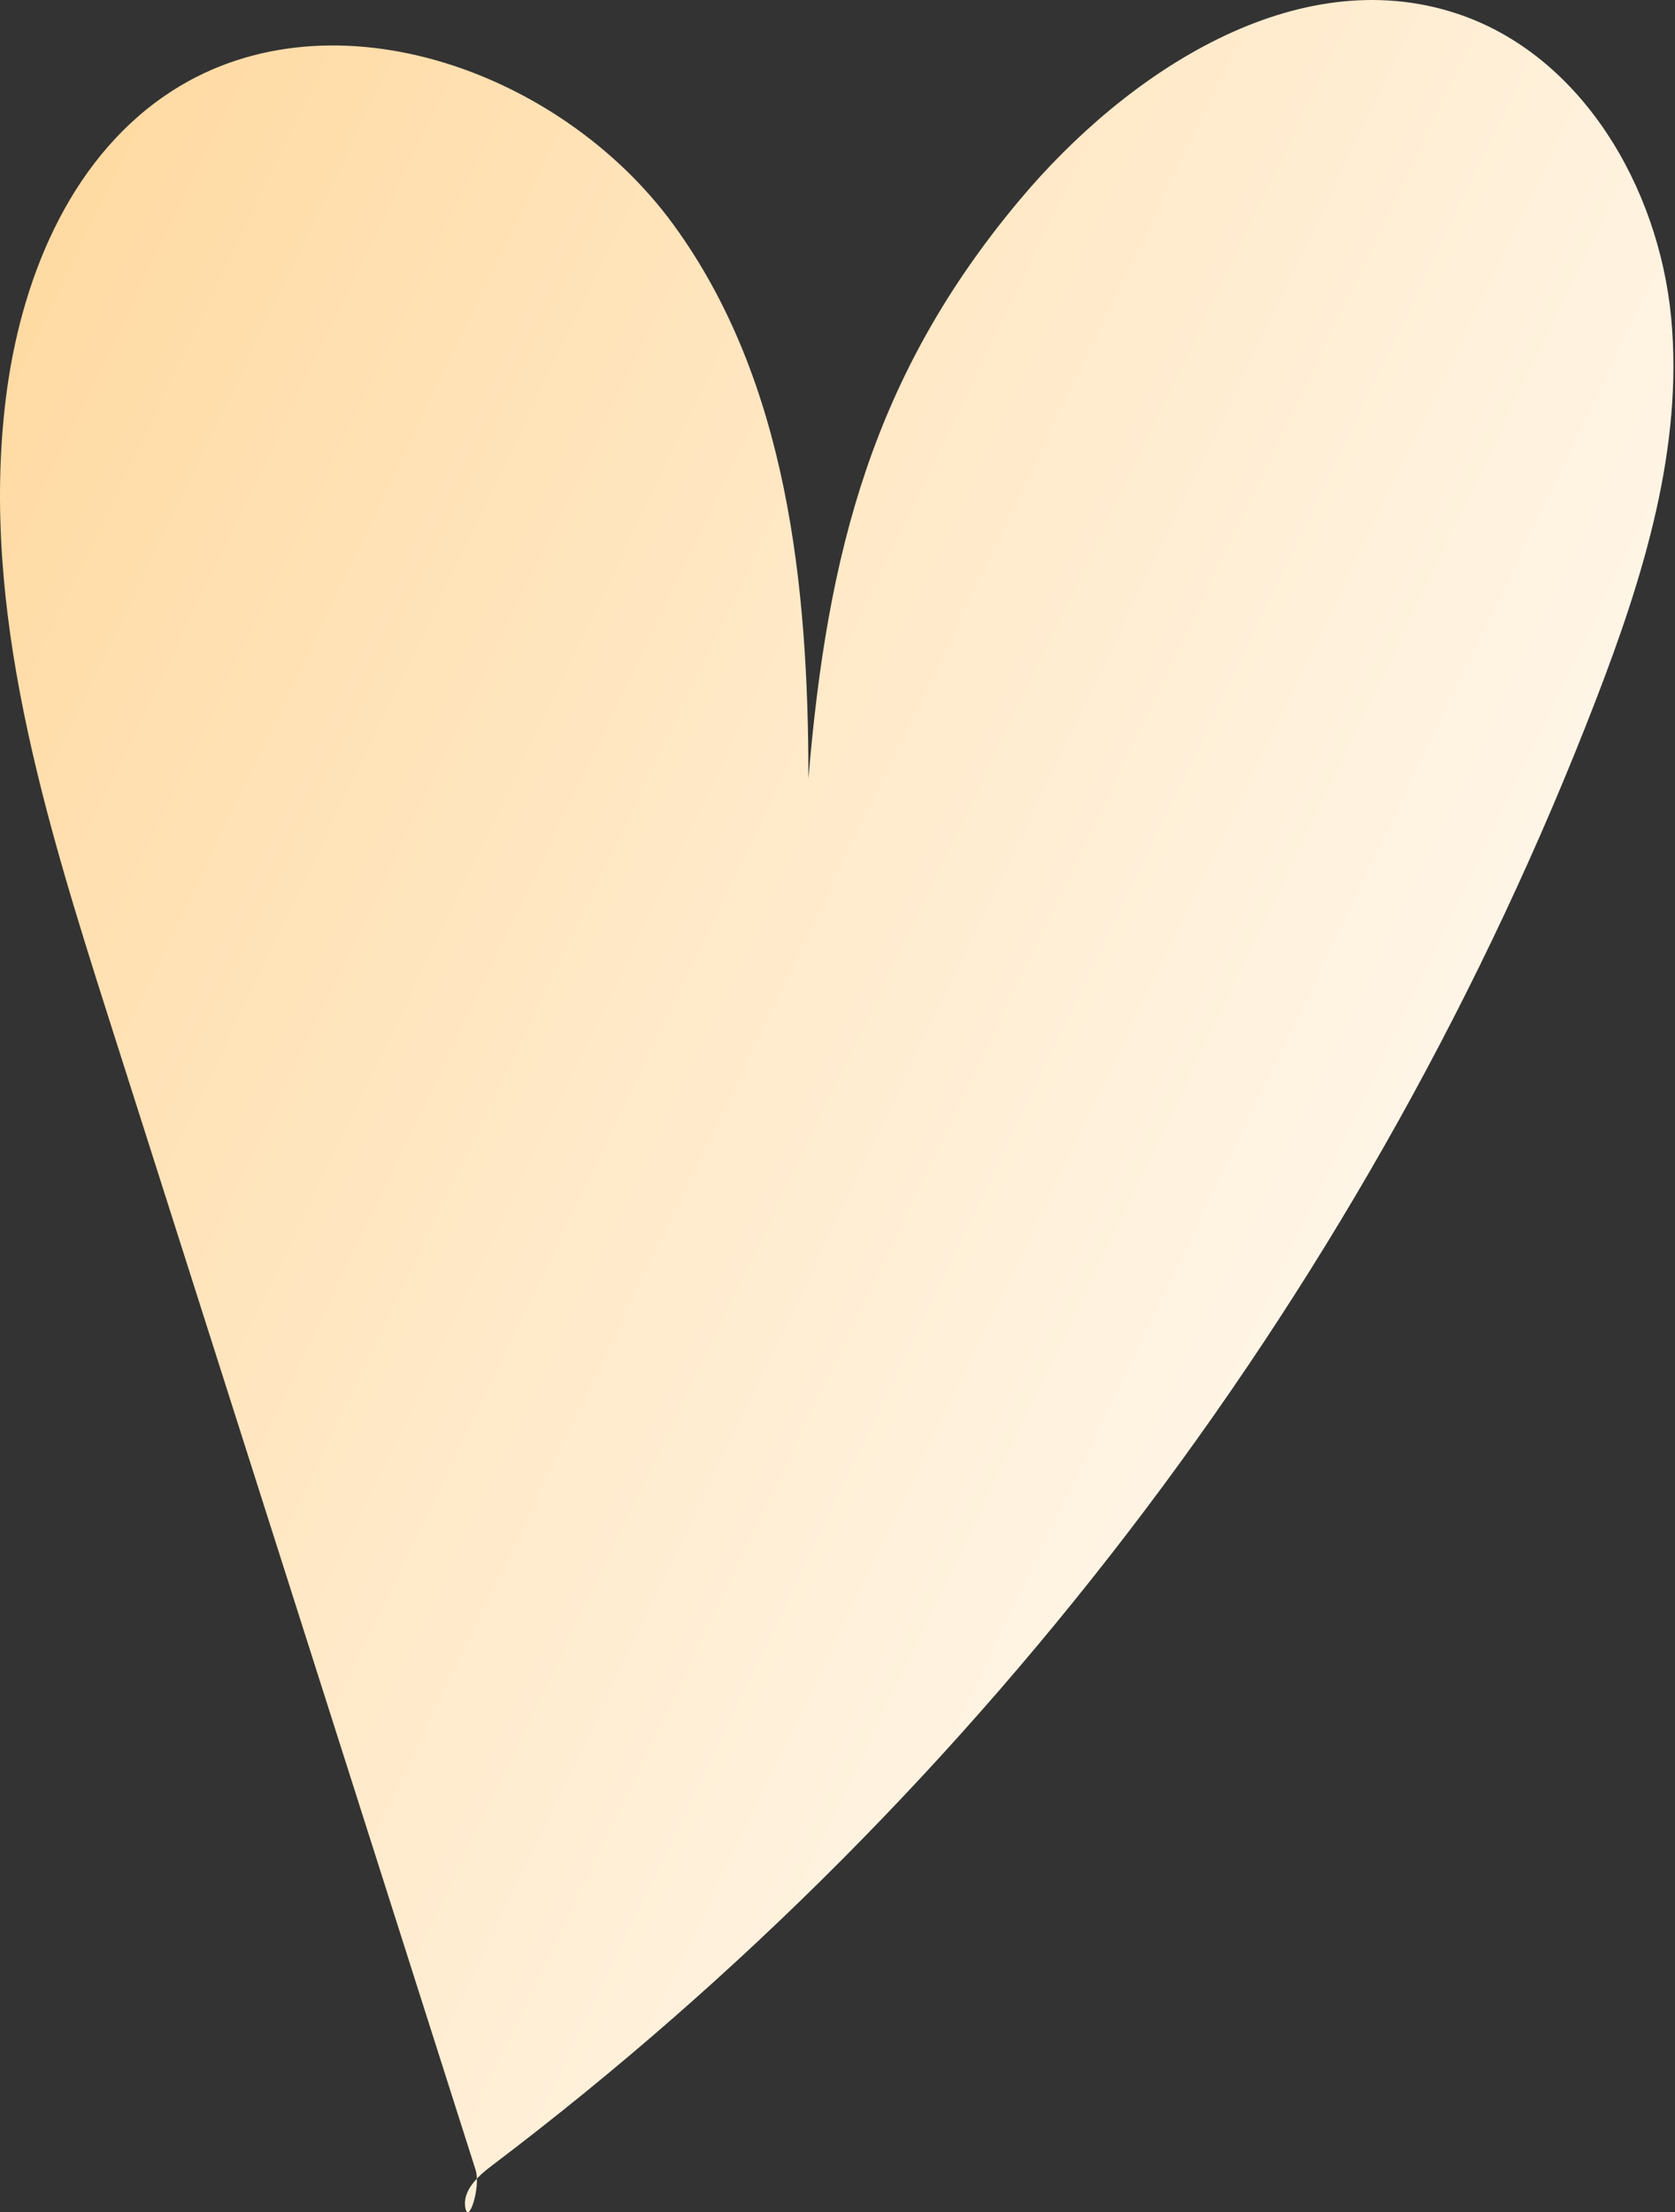 <?xml version="1.0" encoding="UTF-8"?> <svg xmlns="http://www.w3.org/2000/svg" width="253" height="334" viewBox="0 0 253 334" fill="none"><rect x="0" y="0" width="253" height="334" fill="#333333" stroke="none"/> <path d="M122.108 117.539C122.108 88.338 118.918 57.449 101.691 33.877C84.464 10.305 49.054 -2.095 24.953 14.415C10.234 24.496 3.002 42.661 0.853 60.383C-2.985 92.04 6.822 123.56 16.494 153.938C34.949 211.828 53.404 269.735 71.842 327.624C72.644 330.166 70.767 335.948 70.29 333.338C69.812 330.729 72.183 328.545 74.315 326.942C148.92 270.519 207.356 192.963 241.043 105.702C248.172 87.23 254.296 67.649 252.419 47.931C250.526 28.214 238.86 8.258 220.046 2.049C195.86 -5.95 170.309 10.731 153.952 30.261C131.881 56.613 124.973 83.272 122.108 117.539Z" fill="url(#paint0_linear_431_802)"></path> <defs> <linearGradient id="paint0_linear_431_802" x1="3.5131e-06" y1="16.84" x2="311.501" y2="166.94" gradientUnits="userSpaceOnUse"> <stop stop-color="#FFD99F"></stop> <stop offset="1" stop-color="white"></stop> </linearGradient> </defs> </svg> 